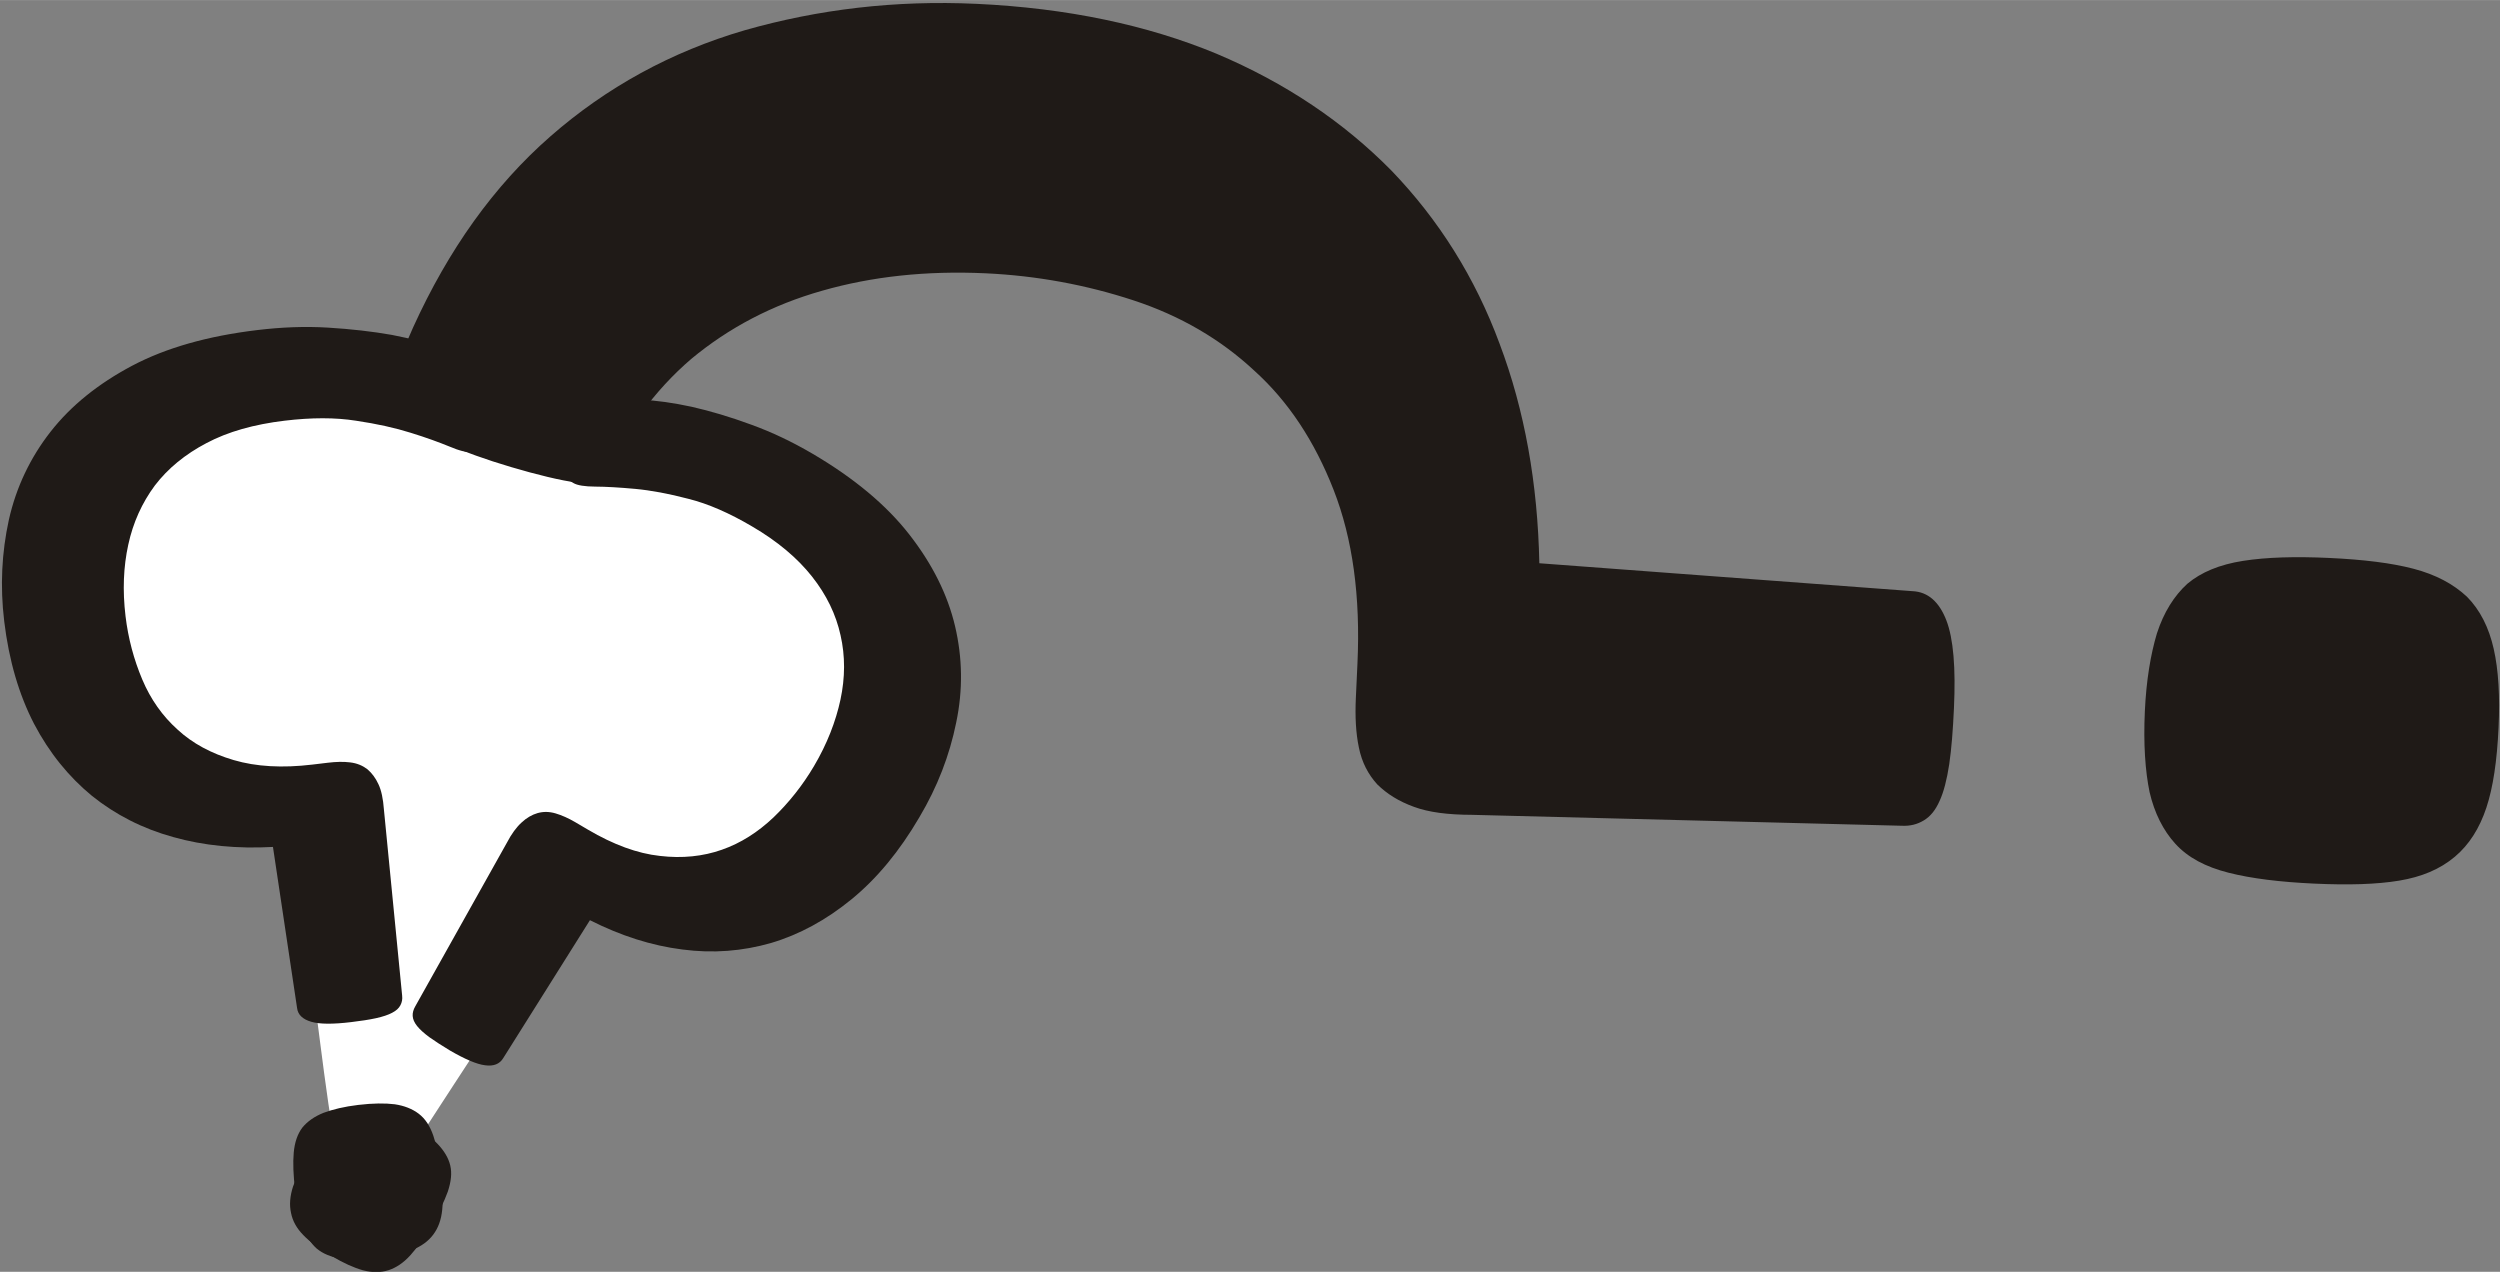 <?xml version="1.0" encoding="UTF-8"?>
<!DOCTYPE svg PUBLIC "-//W3C//DTD SVG 1.1//EN" "http://www.w3.org/Graphics/SVG/1.1/DTD/svg11.dtd">
<!-- Creator: CorelDRAW -->
<svg xmlns="http://www.w3.org/2000/svg" xml:space="preserve" width="3200px" height="1628px" style="shape-rendering:geometricPrecision; text-rendering:geometricPrecision; image-rendering:optimizeQuality; fill-rule:evenodd; clip-rule:evenodd"
viewBox="0 0 3200.01 1627.83"
 xmlns:xlink="http://www.w3.org/1999/xlink">
 <rect x="0" y="0" width="3200.01" height="1627.83" fill="#808080" stroke="none"/>
 <defs>
  <style type="text/css">
   <![CDATA[
    .fil0 {fill:#1F1A17}
    .fil1 {fill:white}
    .fil2 {fill:#1F1A17;fill-rule:nonzero}
   ]]>
  </style>
 </defs>
 <g id="Vrstva_x0020_1">
  <g id="_157553080">
   <path id="_115787840" class="fil0" d="M1249.63 4.805c116.576,5.418 218.811,27.131 307.444,63.847 88.608,37.395 163.025,87.713 223.997,149.638 60.268,62.562 107.09,136.731 138.471,221.736 32.052,85.029 48.761,178.857 50.816,280.835l477.876 35.755c19.659,0.911 34.007,13.802 43.103,37.321 9.096,23.511 12.111,61.013 9.726,112.525 -1.292,27.785 -3.065,51.478 -6.047,71.708 -2.949,19.567 -7.083,35.672 -12.36,46.98 -5.318,11.979 -11.797,19.824 -20.18,24.878 -8.375,5.045 -17.322,7.348 -28.166,6.843l-550.197 -13.976c-30.569,-0.058 -55.554,-3.256 -74.243,-10.239 -19.377,-7.008 -34.553,-16.544 -46.897,-28.663 -11.631,-12.766 -19.75,-28.084 -23.618,-47.278 -3.894,-18.523 -4.954,-39.623 -3.86,-63.349l2.046 -44.056c3.993,-86.082 -6.163,-159.911 -30.445,-222.167 -24.281,-62.248 -57.907,-113.395 -101.59,-152.778 -42.97,-40.029 -94.548,-70.275 -154.766,-90.041 -60.21,-19.774 -123.518,-31.546 -189.253,-34.595 -75.917,-3.521 -145.554,4.117 -208.879,22.235 -64.004,18.093 -119.707,47.427 -167.747,87.316 -47.386,40.593 -85.112,92.502 -113.146,155.048 -28.746,63.192 -44.462,138.537 -48.521,225.969 -0.779,16.842 -1.135,33.245 -1.077,49.208l-270.812 0c-1.615,-35.382 -1.491,-71.344 0.207,-108.002 6.569,-141.652 31.853,-262.063 77.267,-362.518 45.381,-99.775 103.495,-181.3 175.717,-244.517 71.501,-62.571 154.451,-108.308 248.784,-135.861 94.299,-26.866 192.658,-38.605 296.352,-33.8zm1731.74 709.288c44.056,2.054 79.852,6.429 108.035,13.851 28.183,7.414 50.724,19.335 68.303,35.763 16.867,17.09 28.059,39.342 34.264,66.804 6.197,27.454 8.044,60.823 6.188,100.811 -1.947,42.018 -6.942,76.43 -15.624,102.517 -8.682,26.087 -21.895,47.204 -40.261,62.662 -19.087,16.088 -42.639,25.872 -71.394,30.652 -28.738,4.78 -64.791,5.824 -108.847,3.778 -43.376,-2.013 -79.843,-6.42 -109.385,-13.901 -29.542,-7.489 -52.083,-19.402 -68.237,-37.13 -15.516,-17.024 -26.708,-39.276 -32.938,-66.058 -5.55,-26.741 -8.011,-61.502 -6.064,-103.52 1.856,-39.988 7.456,-73.009 15.5,-99.808 8.707,-26.766 21.912,-47.883 38.936,-63.399 17.662,-14.804 41.214,-24.579 71.319,-29.293 30.105,-4.722 66.829,-5.733 110.205,-3.728z"/>
   <path id="_115787816" class="fil1" d="M590.773 576.019c43.509,18.068 136.35,43.956 158.237,41.935 65.719,-6.072 22.616,-83.646 53.309,-71.866 214.661,82.428 365.012,253.92 341.418,381.108 -14.928,80.457 -189.933,257.814 -376.999,193.967 -149.24,196.56 -240.218,361.209 -315.422,458.748 -55.198,-235.662 -42.755,-425.868 -107.413,-515.188 -107.778,-148.868 -256.505,-136.508 -250.225,-301.264 9.113,-238.901 247.674,-296.012 500.782,-265.932 26.17,3.115 -28.34,68.262 -3.686,78.493z"/>
   <path id="_115787792" class="fil2" d="M1176.96 1045.74c-25.615,43.89 -54.726,78.891 -87.067,105.317 -32.325,26.427 -66.68,45.157 -103.056,55.91 -36.384,10.455 -74.21,13.512 -113.469,8.301 -39.259,-4.921 -78.783,-17.529 -118.257,-37.511l-111.05 176.678c-4.465,7.365 -12.161,10.571 -23.088,9.046 -10.629,-1.234 -25.954,-7.812 -45.389,-19.128 -10.306,-6.255 -19.137,-11.913 -26.203,-16.966 -6.777,-5.062 -12.07,-9.817 -15.591,-14.257 -3.521,-4.449 -5.269,-8.591 -5.55,-12.733 -0.273,-4.126 0.936,-8.259 3.314,-12.385l117.122 -209.144c5.956,-11.482 12.501,-20.321 19.029,-26.195 6.23,-5.874 13.346,-9.974 20.445,-12.004 7.39,-2.038 14.771,-1.996 23.03,0.414 7.969,2.394 16.212,5.981 25.35,11.341l16.196 9.535c32.391,19.062 63.06,30.436 91.996,33.543 28.63,3.388 55.231,0.563 79.197,-7.887 24.265,-8.442 46.185,-22.508 66.075,-41.322 19.882,-19.103 37.42,-41.164 52.008,-65.901 16.684,-28.274 27.761,-56.88 33.8,-84.905 6.047,-28.332 6.18,-55.794 0.116,-82.412 -5.774,-26.319 -17.761,-51.478 -36.55,-75.213 -18.49,-23.419 -44.08,-45.108 -76.778,-64.17 -28.862,-16.983 -55.985,-28.928 -81.351,-35.258 -25.068,-6.619 -48.09,-10.869 -68.171,-12.741 -20.371,-1.872 -37.494,-2.85 -51.081,-2.916 -13.586,-0.066 -23.03,-1.591 -28.034,-4.573 -3.546,-1.789 -6.188,-4.457 -7.936,-7.713 -1.765,-2.966 -2.626,-7.108 -2.013,-12.716 0.323,-5.31 2.427,-11.797 5.418,-19.766 3.289,-7.663 8.359,-17.082 14.613,-27.984 7.149,-12.078 13.097,-20.611 18.432,-25.896 5.053,-5.294 11.573,-8.806 19.261,-10.836 7.688,-1.731 20.976,-2.262 39.582,-1.582 18.606,0.688 40.162,3.744 64.062,8.889 23.892,5.434 49.258,12.94 76.082,22.823 26.543,9.585 52.771,22.119 78.692,37.304 53.301,31.29 94.49,65.752 123.841,103.412 29.351,37.652 48.952,76.745 58.495,117.255 9.543,40.518 10.231,81.575 1.458,123.476 -8.483,41.902 -24.033,82.296 -46.98,120.867zm-624.639 522.685c-9.825,16.204 -18.756,29.152 -27.363,38.555 -8.616,9.411 -17.803,15.574 -27.562,18.772 -10.065,3.198 -20.992,3.148 -32.797,0.133 -11.797,-3.305 -25.06,-9.278 -40.071,-18.217 -15.914,-9.229 -27.976,-18.151 -36.202,-26.758 -8.524,-8.616 -13.802,-18.093 -15.815,-28.44 -2.311,-10.347 -1.367,-21.572 2.527,-33.651 4.2,-12.095 11.068,-26.236 20.603,-42.738 9.527,-16.196 18.747,-29.442 27.661,-39.151 8.906,-9.991 18.093,-16.146 28.15,-18.756 9.759,-2.618 20.396,-2.262 32.193,0.746 11.498,3.305 25.06,9.577 40.965,18.814 15.019,8.939 26.791,17.563 35.307,26.17 8.533,8.906 14.1,18.084 16.411,27.843 2.32,9.759 1.077,20.686 -3.115,33.361 -4.49,12.385 -11.366,26.833 -20.893,43.318z"/>
   <path id="_115788128" class="fil2" d="M5.376 795.021c6.047,50.451 18.971,94.109 38.207,131.371 19.559,37.221 44.47,67.848 74.177,92.261 29.972,24.074 64.75,41.91 103.901,52.688 39.193,11.076 81.865,15.177 127.735,12.658l30.892 206.319c1.019,8.508 7.257,14.307 18.101,17.463 10.844,3.165 27.777,3.223 50.849,0.456 12.443,-1.491 23.03,-3.057 32.019,-5.029 8.698,-1.939 15.815,-4.275 20.719,-6.95 5.219,-2.701 8.549,-5.782 10.554,-9.593 2.005,-3.811 2.767,-7.762 2.204,-12.46l-23.353 -238.462c-0.978,-13.263 -3.189,-24.016 -6.901,-31.894 -3.744,-8.185 -8.508,-14.456 -14.332,-19.402 -6.097,-4.623 -13.23,-7.646 -21.978,-8.674 -8.433,-1.077 -17.952,-0.828 -28.564,0.447l-19.733 2.361c-38.547,4.623 -72.023,2.684 -100.745,-5.766 -28.721,-8.458 -52.737,-21.349 -71.791,-38.994 -19.311,-17.322 -34.495,-38.704 -45.24,-64.186 -10.753,-25.491 -18.002,-52.588 -21.415,-81.028 -3.935,-32.847 -2.668,-63.341 3.504,-91.458 6.147,-28.398 17.587,-53.574 34.015,-75.768 16.767,-21.945 38.919,-40.062 66.15,-54.336 27.495,-14.597 60.848,-23.95 99.999,-28.647 34.297,-4.109 64.758,-4.192 91.433,0.05 26.642,3.943 50.045,9.171 69.886,15.417 20.139,6.213 36.567,12.277 49.515,17.571 12.981,5.584 22.475,7.713 28.241,7.025 4.25,-0.505 7.787,-1.823 10.944,-3.686 3.131,-2.162 5.434,-6.014 7.307,-10.993 1.831,-5.285 2.883,-11.946 2.775,-20.561 0.224,-8.359 -0.398,-18.698 -1.905,-31.306 -1.657,-13.785 -3.836,-24.24 -6.197,-31.082 -2.701,-7.124 -7.381,-12.807 -14.116,-17.654 -6.404,-4.589 -18.814,-10.537 -36.567,-17.331 -18.043,-6.76 -39.358,-12.542 -64.252,-17.289 -25.159,-4.424 -51.992,-7.456 -81.459,-9.278 -29.467,-1.814 -59.489,-0.605 -90.447,3.107 -63.424,7.605 -116.733,22.624 -160.449,45.712 -43.409,23.055 -78.228,51.023 -104.39,84.499 -25.888,33.154 -43.865,70.706 -53.309,112.599 -9.146,41.852 -11.358,84.955 -5.981,129.822zm372.351 728.242c2.286,19.062 5.368,34.462 9.577,46.45 4.2,11.996 10.256,21.382 18.184,28.456 8.201,6.76 18.54,10.869 31.066,12.65 12.526,1.765 27.57,1.45 45.48,-0.696 18.814,-2.253 34.123,-5.575 45.563,-10.214 11.457,-4.656 20.537,-11.093 26.899,-19.601 6.644,-8.823 10.297,-19.369 11.556,-32.019 1.251,-12.642 0.605,-28.332 -1.682,-47.402 -2.245,-18.772 -5.36,-34.454 -9.643,-47.038 -4.275,-12.575 -10.322,-21.962 -18.797,-28.382 -8.119,-6.163 -18.466,-10.281 -30.693,-12.087 -12.178,-1.524 -27.876,-1.417 -46.682,0.837 -17.91,2.146 -32.574,5.683 -44.362,10.074 -11.747,4.681 -20.827,11.126 -27.272,19.037 -6.097,8.168 -9.767,18.714 -10.944,31.952 -1.185,13.23 -0.505,29.21 1.748,47.982z"/>
  </g>
 </g>
</svg>
